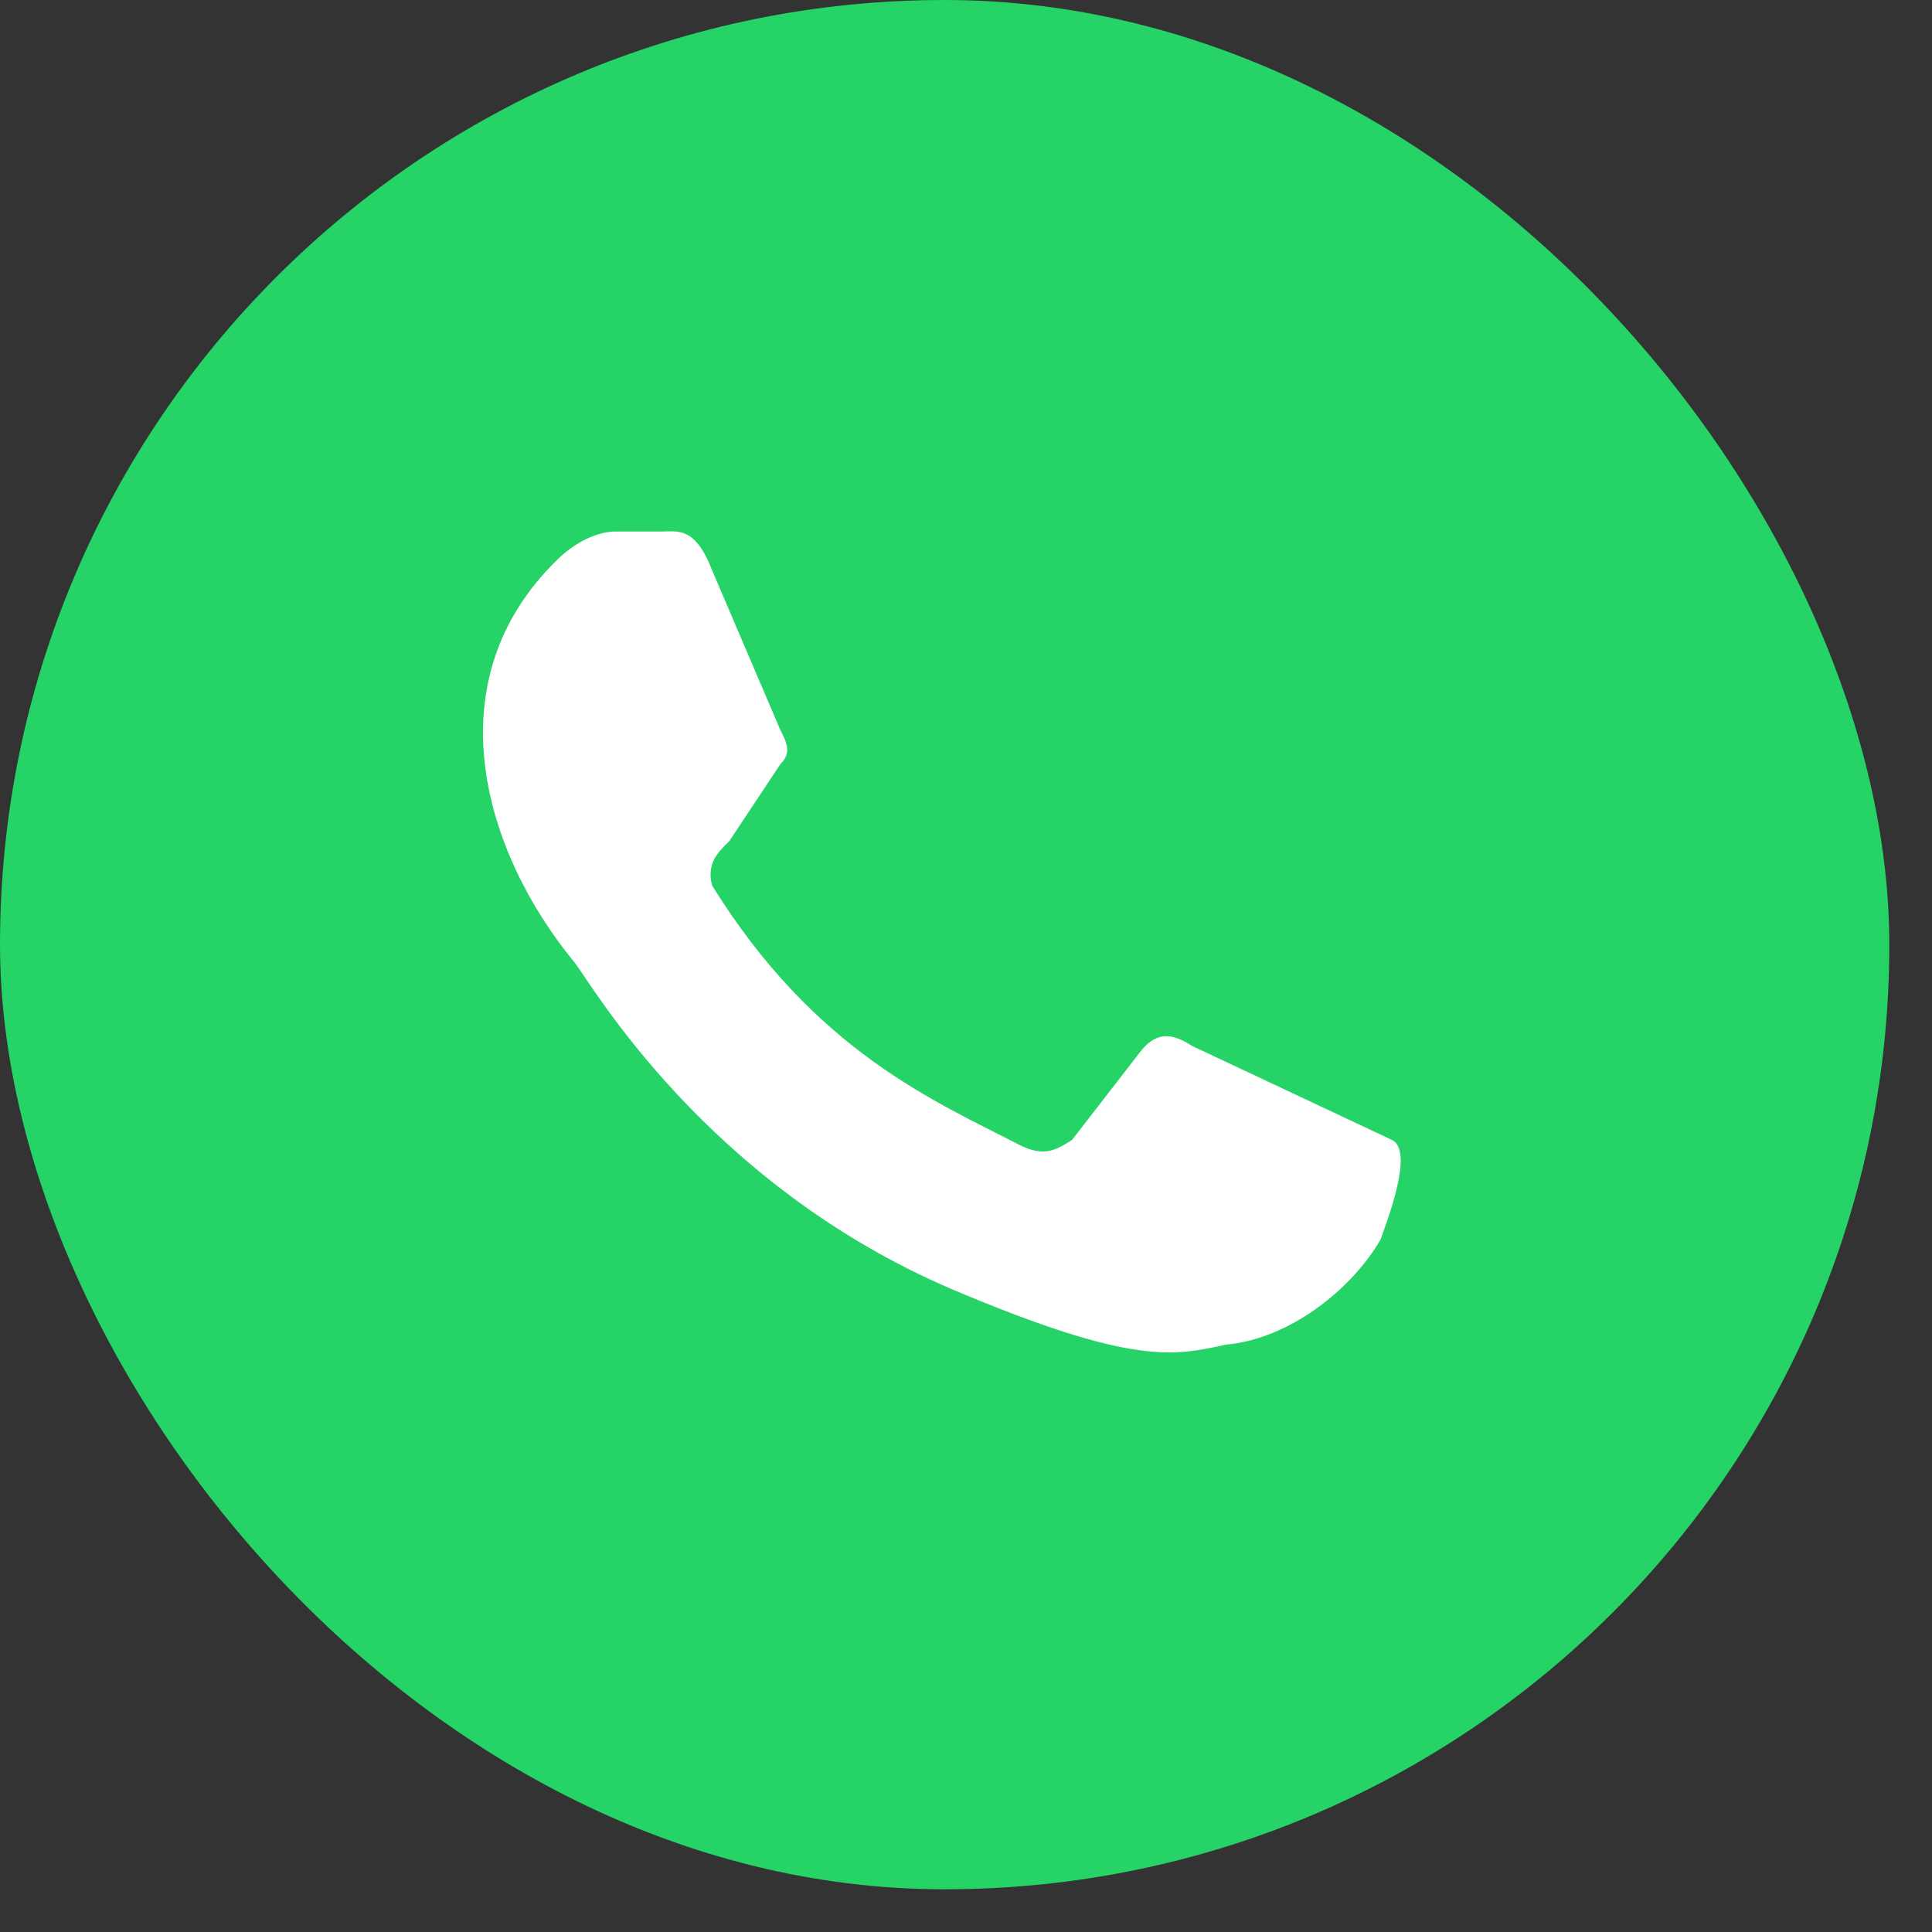 <svg width="40" height="40" viewBox="0 0 40 40" fill="none" xmlns="http://www.w3.org/2000/svg">
<rect x="0" y="0" width="40" height="40" fill="#333333" stroke="none"/>
<rect width="39.116" height="39.116" rx="19.558" fill="#25D366"/>
<path d="M24.679 21.654C24.324 21.425 23.969 21.311 23.614 21.769L22.195 23.601C21.84 23.83 21.604 23.945 21.13 23.716C19.356 22.799 16.872 21.769 14.743 18.333C14.624 17.875 14.861 17.646 15.098 17.417L16.162 15.814C16.399 15.585 16.28 15.356 16.162 15.127L14.743 11.806C14.388 10.89 14.033 11.005 13.678 11.005H12.732C12.495 11.005 12.022 11.119 11.549 11.577C8.947 14.096 10.011 17.646 11.904 19.937C12.259 20.395 14.624 24.517 19.711 26.693C23.496 28.296 24.324 28.067 25.389 27.838C26.69 27.724 27.991 26.693 28.583 25.662C28.701 25.319 29.292 23.83 28.819 23.601" fill="white"/>
</svg>

